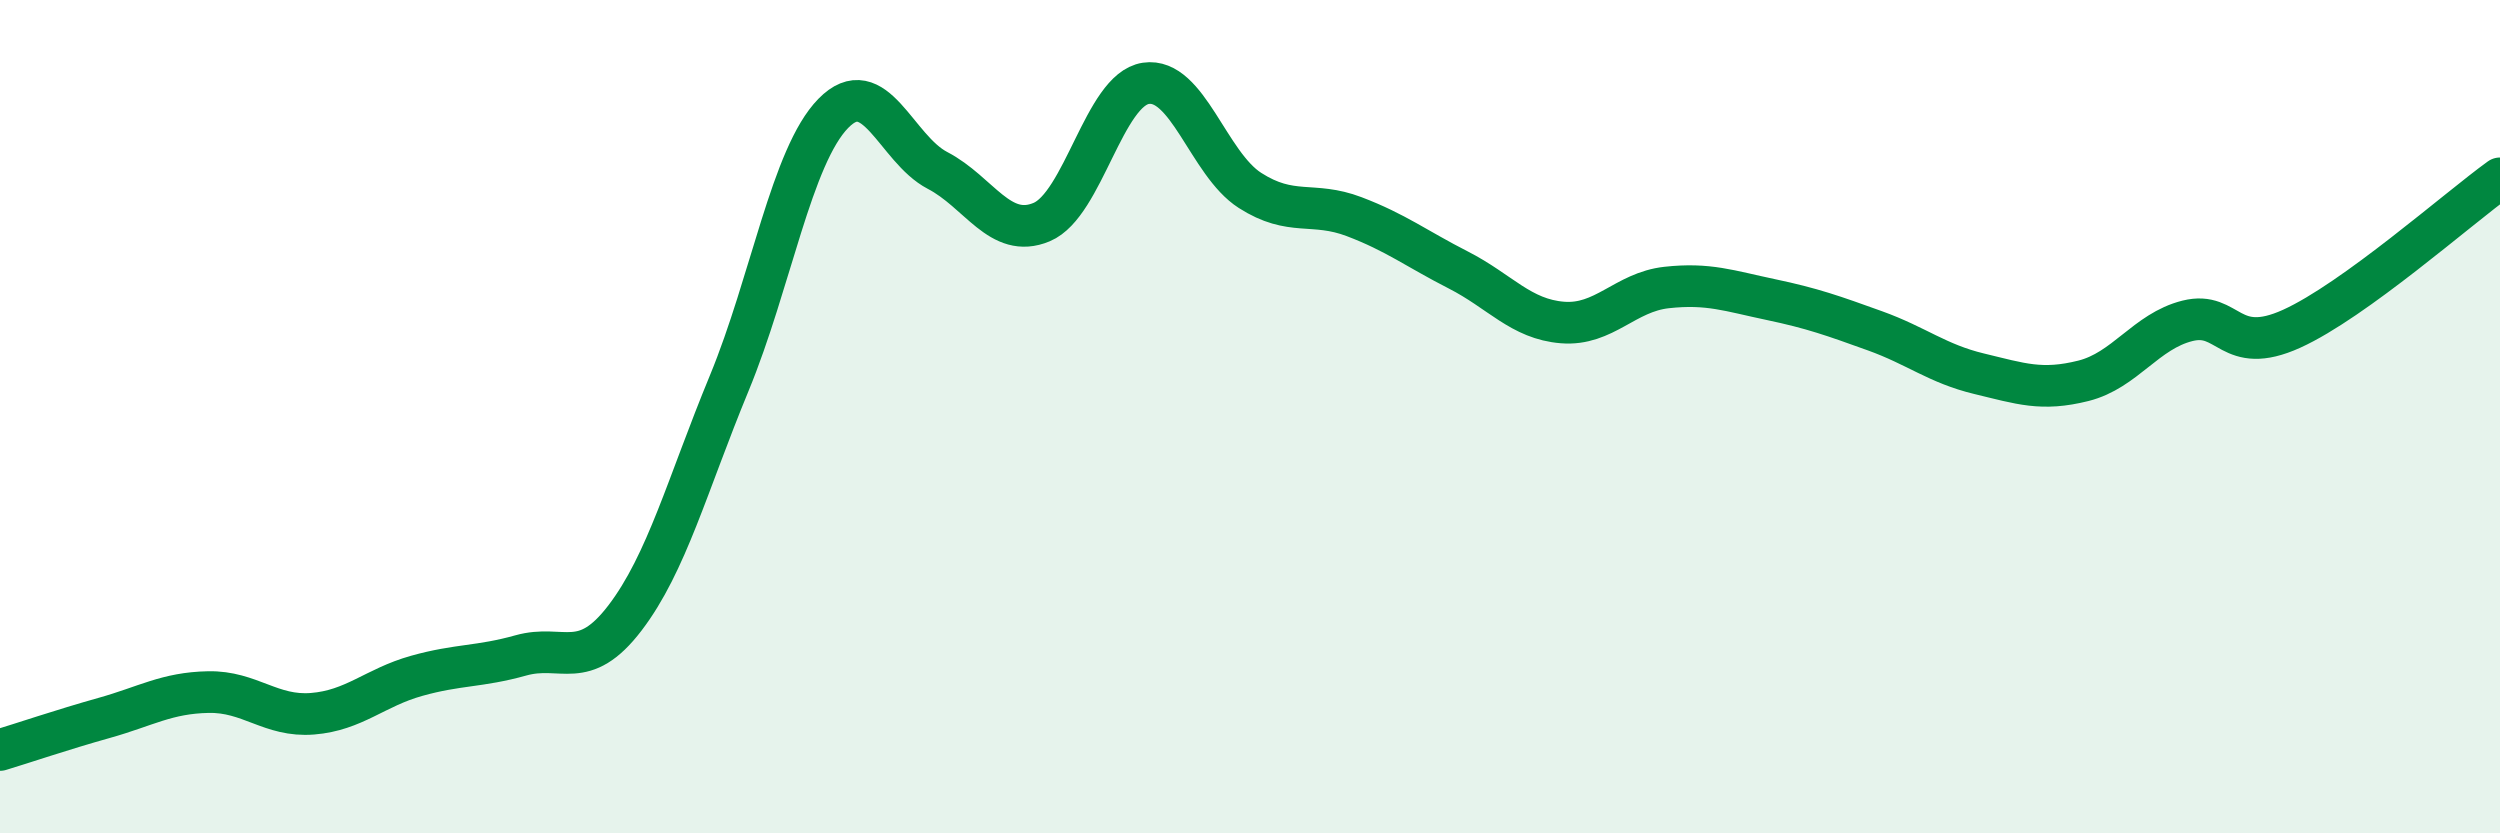 
    <svg width="60" height="20" viewBox="0 0 60 20" xmlns="http://www.w3.org/2000/svg">
      <path
        d="M 0,18 C 0.5,17.85 1.5,17.51 2.5,17.23 C 3.5,16.95 4,16.63 5,16.61 C 6,16.59 6.5,17.21 7.5,17.13 C 8.5,17.05 9,16.5 10,16.22 C 11,15.94 11.5,16.01 12.5,15.73 C 13.5,15.45 14,16.14 15,14.83 C 16,13.52 16.5,11.62 17.5,9.2 C 18.5,6.78 19,3.74 20,2.72 C 21,1.7 21.5,3.57 22.5,4.09 C 23.5,4.61 24,5.75 25,5.33 C 26,4.91 26.5,2.15 27.5,2 C 28.5,1.85 29,3.93 30,4.57 C 31,5.21 31.5,4.82 32.5,5.2 C 33.5,5.58 34,5.97 35,6.48 C 36,6.99 36.5,7.66 37.5,7.74 C 38.5,7.82 39,7.01 40,6.9 C 41,6.79 41.5,6.98 42.5,7.19 C 43.5,7.4 44,7.58 45,7.94 C 46,8.3 46.5,8.73 47.5,8.97 C 48.5,9.21 49,9.39 50,9.14 C 51,8.89 51.5,7.95 52.5,7.7 C 53.5,7.45 53.5,8.57 55,7.89 C 56.5,7.21 59,5 60,4.28L60 20L0 20Z"
        fill="#008740"
        opacity="0.1"
        stroke-linecap="round"
        stroke-linejoin="round"
      />
      <path
        d="M 0,18 C 0.5,17.85 1.5,17.51 2.5,17.23 C 3.5,16.95 4,16.63 5,16.61 C 6,16.59 6.5,17.21 7.5,17.13 C 8.5,17.05 9,16.5 10,16.22 C 11,15.94 11.5,16.01 12.5,15.73 C 13.5,15.45 14,16.14 15,14.83 C 16,13.52 16.5,11.62 17.5,9.2 C 18.5,6.78 19,3.74 20,2.72 C 21,1.7 21.5,3.57 22.5,4.09 C 23.5,4.61 24,5.75 25,5.33 C 26,4.91 26.5,2.15 27.5,2 C 28.5,1.85 29,3.93 30,4.57 C 31,5.21 31.5,4.82 32.5,5.2 C 33.5,5.58 34,5.97 35,6.48 C 36,6.99 36.5,7.66 37.5,7.74 C 38.5,7.82 39,7.01 40,6.9 C 41,6.79 41.5,6.98 42.5,7.19 C 43.5,7.4 44,7.58 45,7.94 C 46,8.3 46.5,8.73 47.5,8.97 C 48.5,9.21 49,9.39 50,9.14 C 51,8.89 51.5,7.95 52.5,7.7 C 53.5,7.45 53.5,8.57 55,7.89 C 56.5,7.21 59,5 60,4.28"
        stroke="#008740"
        stroke-width="1"
        fill="none"
        stroke-linecap="round"
        stroke-linejoin="round"
      />
    </svg>
  